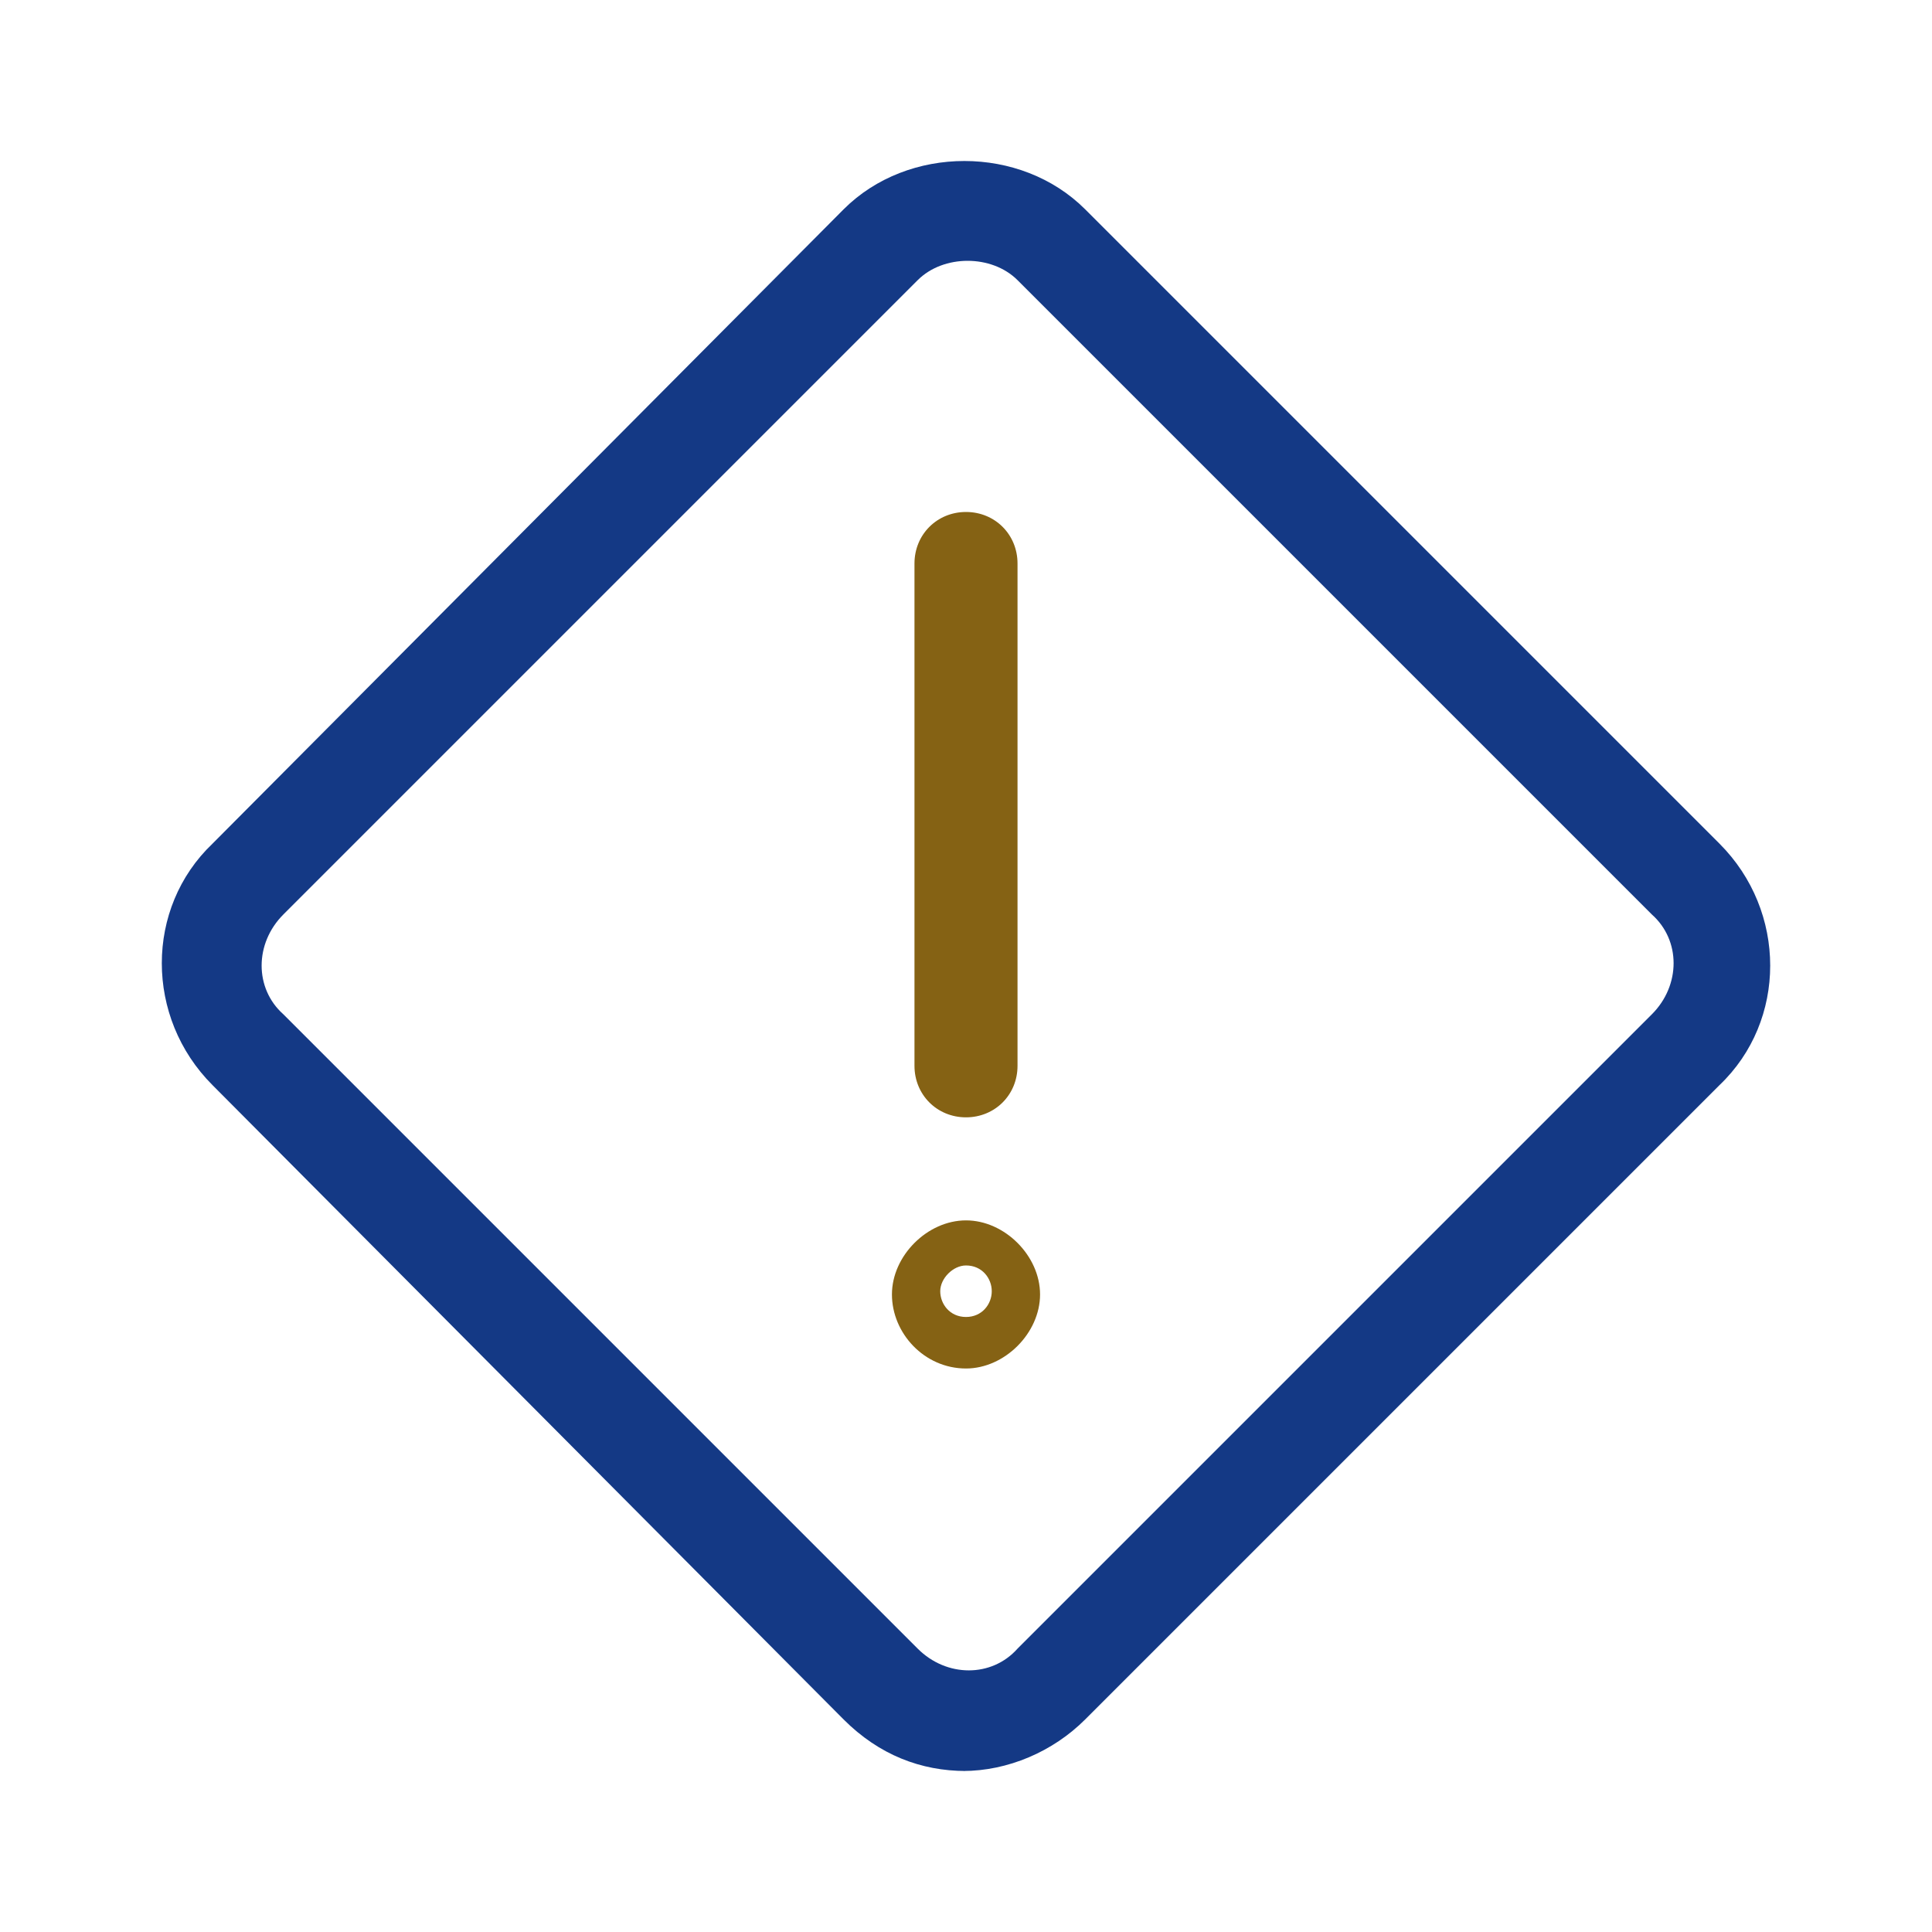 <?xml version="1.0" encoding="UTF-8"?>
<svg id="Warstwa_1" xmlns="http://www.w3.org/2000/svg" version="1.1" viewBox="0 0 60 60">
  <!-- Generator: Adobe Illustrator 29.1.0, SVG Export Plug-In . SVG Version: 2.1.0 Build 142)  -->
  <defs>
    <style>
      .st0 {
        fill: #856214;
      }

      .st1 {
        fill: #143985;
      }
    </style>
  </defs>
  <g id="Interface-Essential__x2F__Alerts__x2F__alert-diamond">
    <g id="Group_182">
      <g id="alert-diamond">
        <path class="st0" d="M30,42.5c-1.3,0-2.3-1.1-2.3-2.3s1.1-2.3,2.3-2.3,2.3,1.1,2.3,2.3-1.1,2.3-2.3,2.3ZM30,39.3c-.4,0-.8.4-.8.8s.3.8.8.8.8-.4.8-.8-.3-.8-.8-.8Z"/>
        <path class="st0" d="M30,34.7c-.9,0-1.6-.7-1.6-1.6v-15.6c0-.9.7-1.6,1.6-1.6s1.6.7,1.6,1.6v15.6c0,.9-.7,1.6-1.6,1.6Z"/>
        <path class="st1" d="M30,55c-1.4,0-2.7-.5-3.8-1.6L6.6,33.7h0c-2.1-2.1-2.1-5.5,0-7.5L26.2,6.5c2-2,5.5-2,7.5,0l19.7,19.7c2.1,2.1,2.1,5.5,0,7.5l-19.7,19.7c-1,1-2.4,1.6-3.8,1.6ZM8.8,31.5l19.7,19.7c.9.9,2.3.9,3.1,0l19.7-19.7c.9-.9.9-2.3,0-3.1L31.6,8.7c-.8-.8-2.3-.8-3.1,0L8.8,28.4c-.9.9-.9,2.3,0,3.1h0Z"/>
      </g>
    </g>
  </g>
</svg>